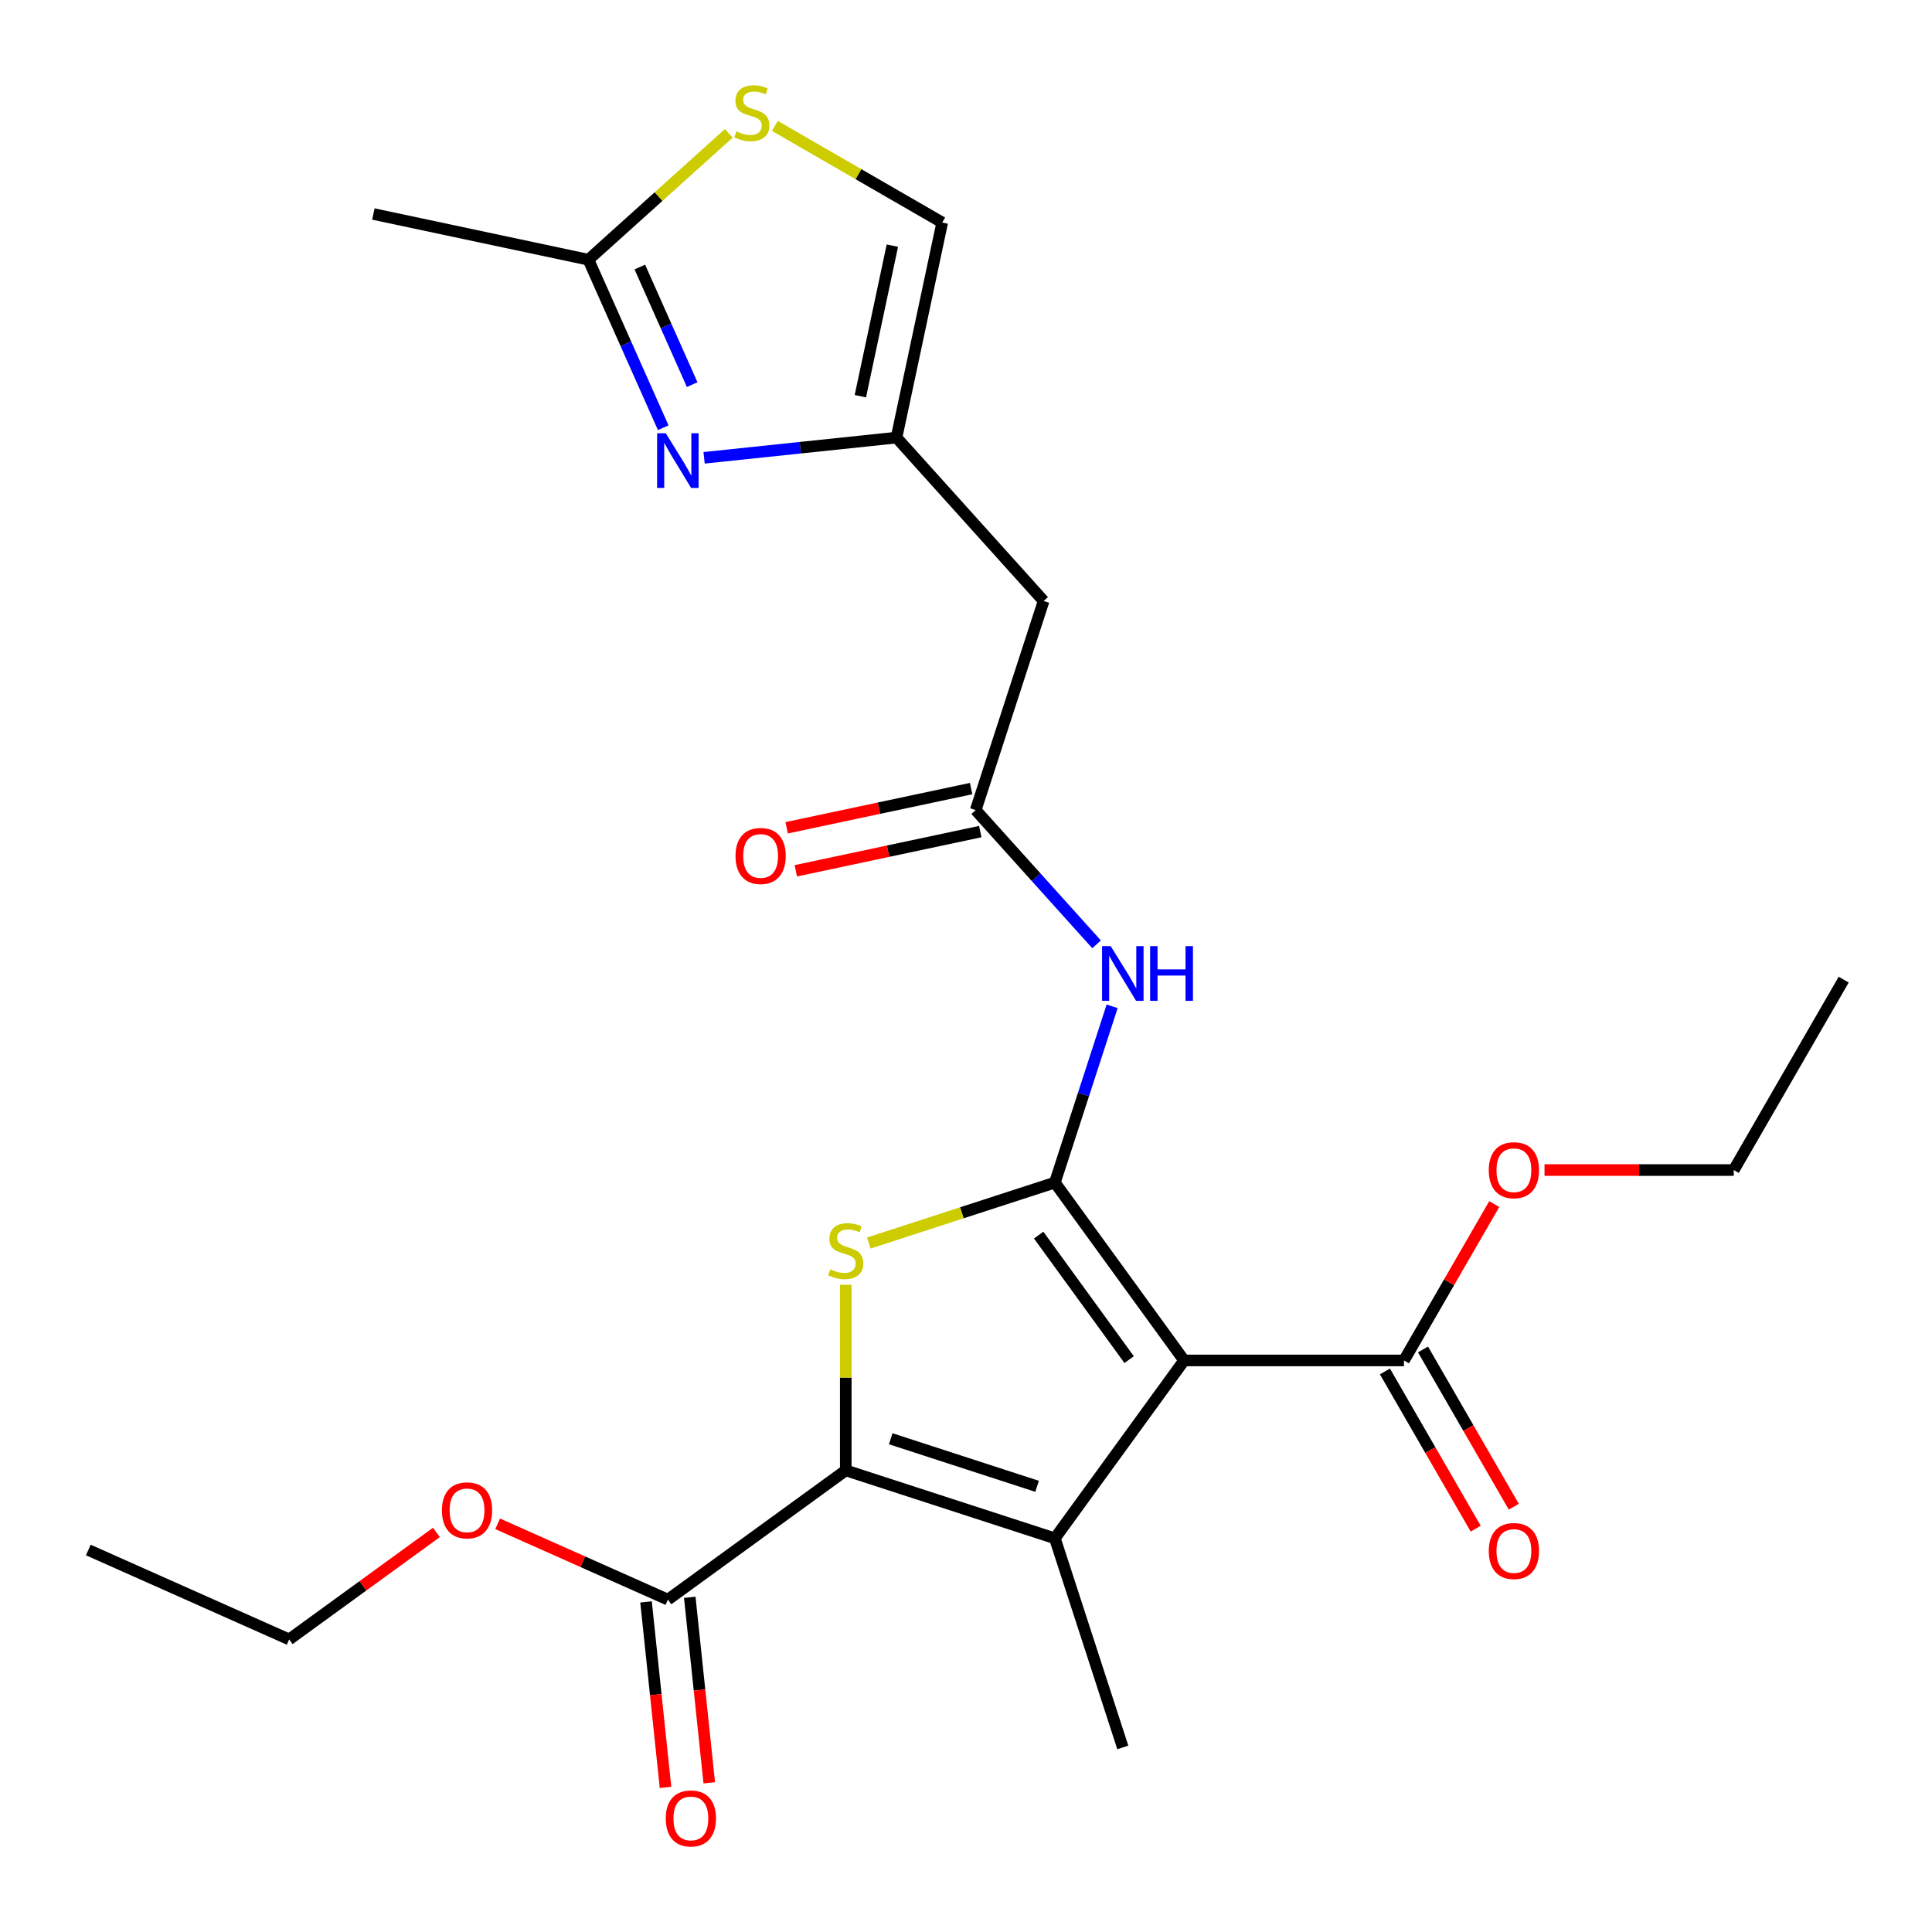 <?xml version='1.0' encoding='iso-8859-1'?>
<svg version='1.1' baseProfile='full'
              xmlns='http://www.w3.org/2000/svg'
                      xmlns:rdkit='http://www.rdkit.org/xml'
                      xmlns:xlink='http://www.w3.org/1999/xlink'
                  xml:space='preserve'
width='1000px' height='1000px' viewBox='0 0 1000 1000'>
<!-- END OF HEADER -->
<rect style='opacity:1.0;fill:#FFFFFF;stroke:none' width='1000' height='1000' x='0' y='0'> </rect>
<path class='bond-0' d='M 545.998,612.1 L 612.888,704.167' style='fill:none;fill-rule:evenodd;stroke:#000000;stroke-width:6px;stroke-linecap:butt;stroke-linejoin:miter;stroke-opacity:1' />
<path class='bond-0' d='M 537.618,639.288 L 584.441,703.735' style='fill:none;fill-rule:evenodd;stroke:#000000;stroke-width:6px;stroke-linecap:butt;stroke-linejoin:miter;stroke-opacity:1' />
<path class='bond-3' d='M 545.998,612.1 L 497.845,627.746' style='fill:none;fill-rule:evenodd;stroke:#000000;stroke-width:6px;stroke-linecap:butt;stroke-linejoin:miter;stroke-opacity:1' />
<path class='bond-3' d='M 497.845,627.746 L 449.692,643.392' style='fill:none;fill-rule:evenodd;stroke:#CCCC00;stroke-width:6px;stroke-linecap:butt;stroke-linejoin:miter;stroke-opacity:1' />
<path class='bond-4' d='M 545.998,612.1 L 560.819,566.487' style='fill:none;fill-rule:evenodd;stroke:#000000;stroke-width:6px;stroke-linecap:butt;stroke-linejoin:miter;stroke-opacity:1' />
<path class='bond-4' d='M 560.819,566.487 L 575.639,520.874' style='fill:none;fill-rule:evenodd;stroke:#0000FF;stroke-width:6px;stroke-linecap:butt;stroke-linejoin:miter;stroke-opacity:1' />
<path class='bond-1' d='M 612.888,704.167 L 545.998,796.234' style='fill:none;fill-rule:evenodd;stroke:#000000;stroke-width:6px;stroke-linecap:butt;stroke-linejoin:miter;stroke-opacity:1' />
<path class='bond-7' d='M 612.888,704.167 L 726.689,704.167' style='fill:none;fill-rule:evenodd;stroke:#000000;stroke-width:6px;stroke-linecap:butt;stroke-linejoin:miter;stroke-opacity:1' />
<path class='bond-17' d='M 545.998,796.234 L 581.164,904.464' style='fill:none;fill-rule:evenodd;stroke:#000000;stroke-width:6px;stroke-linecap:butt;stroke-linejoin:miter;stroke-opacity:1' />
<path class='bond-25' d='M 545.998,796.234 L 437.767,761.067' style='fill:none;fill-rule:evenodd;stroke:#000000;stroke-width:6px;stroke-linecap:butt;stroke-linejoin:miter;stroke-opacity:1' />
<path class='bond-25' d='M 536.797,769.312 L 461.035,744.696' style='fill:none;fill-rule:evenodd;stroke:#000000;stroke-width:6px;stroke-linecap:butt;stroke-linejoin:miter;stroke-opacity:1' />
<path class='bond-2' d='M 437.767,761.067 L 437.767,713.029' style='fill:none;fill-rule:evenodd;stroke:#000000;stroke-width:6px;stroke-linecap:butt;stroke-linejoin:miter;stroke-opacity:1' />
<path class='bond-2' d='M 437.767,713.029 L 437.767,664.992' style='fill:none;fill-rule:evenodd;stroke:#CCCC00;stroke-width:6px;stroke-linecap:butt;stroke-linejoin:miter;stroke-opacity:1' />
<path class='bond-9' d='M 437.767,761.067 L 345.701,827.958' style='fill:none;fill-rule:evenodd;stroke:#000000;stroke-width:6px;stroke-linecap:butt;stroke-linejoin:miter;stroke-opacity:1' />
<path class='bond-8' d='M 567.579,488.782 L 536.298,454.04' style='fill:none;fill-rule:evenodd;stroke:#0000FF;stroke-width:6px;stroke-linecap:butt;stroke-linejoin:miter;stroke-opacity:1' />
<path class='bond-8' d='M 536.298,454.04 L 505.017,419.299' style='fill:none;fill-rule:evenodd;stroke:#000000;stroke-width:6px;stroke-linecap:butt;stroke-linejoin:miter;stroke-opacity:1' />
<path class='bond-5' d='M 364.443,236.965 L 414.24,231.732' style='fill:none;fill-rule:evenodd;stroke:#0000FF;stroke-width:6px;stroke-linecap:butt;stroke-linejoin:miter;stroke-opacity:1' />
<path class='bond-5' d='M 414.24,231.732 L 464.036,226.498' style='fill:none;fill-rule:evenodd;stroke:#000000;stroke-width:6px;stroke-linecap:butt;stroke-linejoin:miter;stroke-opacity:1' />
<path class='bond-10' d='M 343.287,221.388 L 323.929,177.91' style='fill:none;fill-rule:evenodd;stroke:#0000FF;stroke-width:6px;stroke-linecap:butt;stroke-linejoin:miter;stroke-opacity:1' />
<path class='bond-10' d='M 323.929,177.91 L 304.572,134.431' style='fill:none;fill-rule:evenodd;stroke:#000000;stroke-width:6px;stroke-linecap:butt;stroke-linejoin:miter;stroke-opacity:1' />
<path class='bond-10' d='M 358.272,199.087 L 344.722,168.652' style='fill:none;fill-rule:evenodd;stroke:#0000FF;stroke-width:6px;stroke-linecap:butt;stroke-linejoin:miter;stroke-opacity:1' />
<path class='bond-10' d='M 344.722,168.652 L 331.171,138.217' style='fill:none;fill-rule:evenodd;stroke:#000000;stroke-width:6px;stroke-linecap:butt;stroke-linejoin:miter;stroke-opacity:1' />
<path class='bond-6' d='M 464.036,226.498 L 540.183,311.068' style='fill:none;fill-rule:evenodd;stroke:#000000;stroke-width:6px;stroke-linecap:butt;stroke-linejoin:miter;stroke-opacity:1' />
<path class='bond-13' d='M 464.036,226.498 L 487.696,115.184' style='fill:none;fill-rule:evenodd;stroke:#000000;stroke-width:6px;stroke-linecap:butt;stroke-linejoin:miter;stroke-opacity:1' />
<path class='bond-13' d='M 445.322,205.069 L 461.884,127.149' style='fill:none;fill-rule:evenodd;stroke:#000000;stroke-width:6px;stroke-linecap:butt;stroke-linejoin:miter;stroke-opacity:1' />
<path class='bond-14' d='M 716.834,709.857 L 740.329,750.552' style='fill:none;fill-rule:evenodd;stroke:#000000;stroke-width:6px;stroke-linecap:butt;stroke-linejoin:miter;stroke-opacity:1' />
<path class='bond-14' d='M 740.329,750.552 L 763.824,791.246' style='fill:none;fill-rule:evenodd;stroke:#FF0000;stroke-width:6px;stroke-linecap:butt;stroke-linejoin:miter;stroke-opacity:1' />
<path class='bond-14' d='M 736.544,698.477 L 760.039,739.171' style='fill:none;fill-rule:evenodd;stroke:#000000;stroke-width:6px;stroke-linecap:butt;stroke-linejoin:miter;stroke-opacity:1' />
<path class='bond-14' d='M 760.039,739.171 L 783.535,779.866' style='fill:none;fill-rule:evenodd;stroke:#FF0000;stroke-width:6px;stroke-linecap:butt;stroke-linejoin:miter;stroke-opacity:1' />
<path class='bond-18' d='M 726.689,704.167 L 750.057,663.692' style='fill:none;fill-rule:evenodd;stroke:#000000;stroke-width:6px;stroke-linecap:butt;stroke-linejoin:miter;stroke-opacity:1' />
<path class='bond-18' d='M 750.057,663.692 L 773.425,623.218' style='fill:none;fill-rule:evenodd;stroke:#FF0000;stroke-width:6px;stroke-linecap:butt;stroke-linejoin:miter;stroke-opacity:1' />
<path class='bond-12' d='M 505.017,419.299 L 540.183,311.068' style='fill:none;fill-rule:evenodd;stroke:#000000;stroke-width:6px;stroke-linecap:butt;stroke-linejoin:miter;stroke-opacity:1' />
<path class='bond-16' d='M 502.651,408.168 L 454.916,418.314' style='fill:none;fill-rule:evenodd;stroke:#000000;stroke-width:6px;stroke-linecap:butt;stroke-linejoin:miter;stroke-opacity:1' />
<path class='bond-16' d='M 454.916,418.314 L 407.182,428.46' style='fill:none;fill-rule:evenodd;stroke:#FF0000;stroke-width:6px;stroke-linecap:butt;stroke-linejoin:miter;stroke-opacity:1' />
<path class='bond-16' d='M 507.383,430.43 L 459.648,440.577' style='fill:none;fill-rule:evenodd;stroke:#000000;stroke-width:6px;stroke-linecap:butt;stroke-linejoin:miter;stroke-opacity:1' />
<path class='bond-16' d='M 459.648,440.577 L 411.914,450.723' style='fill:none;fill-rule:evenodd;stroke:#FF0000;stroke-width:6px;stroke-linecap:butt;stroke-linejoin:miter;stroke-opacity:1' />
<path class='bond-15' d='M 334.383,829.147 L 339.428,877.153' style='fill:none;fill-rule:evenodd;stroke:#000000;stroke-width:6px;stroke-linecap:butt;stroke-linejoin:miter;stroke-opacity:1' />
<path class='bond-15' d='M 339.428,877.153 L 344.474,925.159' style='fill:none;fill-rule:evenodd;stroke:#FF0000;stroke-width:6px;stroke-linecap:butt;stroke-linejoin:miter;stroke-opacity:1' />
<path class='bond-15' d='M 357.018,826.768 L 362.064,874.774' style='fill:none;fill-rule:evenodd;stroke:#000000;stroke-width:6px;stroke-linecap:butt;stroke-linejoin:miter;stroke-opacity:1' />
<path class='bond-15' d='M 362.064,874.774 L 367.11,922.78' style='fill:none;fill-rule:evenodd;stroke:#FF0000;stroke-width:6px;stroke-linecap:butt;stroke-linejoin:miter;stroke-opacity:1' />
<path class='bond-19' d='M 345.701,827.958 L 301.642,808.341' style='fill:none;fill-rule:evenodd;stroke:#000000;stroke-width:6px;stroke-linecap:butt;stroke-linejoin:miter;stroke-opacity:1' />
<path class='bond-19' d='M 301.642,808.341 L 257.583,788.725' style='fill:none;fill-rule:evenodd;stroke:#FF0000;stroke-width:6px;stroke-linecap:butt;stroke-linejoin:miter;stroke-opacity:1' />
<path class='bond-20' d='M 304.572,134.431 L 193.258,110.771' style='fill:none;fill-rule:evenodd;stroke:#000000;stroke-width:6px;stroke-linecap:butt;stroke-linejoin:miter;stroke-opacity:1' />
<path class='bond-26' d='M 304.572,134.431 L 340.894,101.726' style='fill:none;fill-rule:evenodd;stroke:#000000;stroke-width:6px;stroke-linecap:butt;stroke-linejoin:miter;stroke-opacity:1' />
<path class='bond-26' d='M 340.894,101.726 L 377.217,69.021' style='fill:none;fill-rule:evenodd;stroke:#CCCC00;stroke-width:6px;stroke-linecap:butt;stroke-linejoin:miter;stroke-opacity:1' />
<path class='bond-11' d='M 401.067,65.169 L 444.382,90.176' style='fill:none;fill-rule:evenodd;stroke:#CCCC00;stroke-width:6px;stroke-linecap:butt;stroke-linejoin:miter;stroke-opacity:1' />
<path class='bond-11' d='M 444.382,90.176 L 487.696,115.184' style='fill:none;fill-rule:evenodd;stroke:#000000;stroke-width:6px;stroke-linecap:butt;stroke-linejoin:miter;stroke-opacity:1' />
<path class='bond-22' d='M 799.434,605.613 L 848.412,605.613' style='fill:none;fill-rule:evenodd;stroke:#FF0000;stroke-width:6px;stroke-linecap:butt;stroke-linejoin:miter;stroke-opacity:1' />
<path class='bond-22' d='M 848.412,605.613 L 897.39,605.613' style='fill:none;fill-rule:evenodd;stroke:#000000;stroke-width:6px;stroke-linecap:butt;stroke-linejoin:miter;stroke-opacity:1' />
<path class='bond-21' d='M 225.893,793.183 L 187.783,820.872' style='fill:none;fill-rule:evenodd;stroke:#FF0000;stroke-width:6px;stroke-linecap:butt;stroke-linejoin:miter;stroke-opacity:1' />
<path class='bond-21' d='M 187.783,820.872 L 149.672,848.561' style='fill:none;fill-rule:evenodd;stroke:#000000;stroke-width:6px;stroke-linecap:butt;stroke-linejoin:miter;stroke-opacity:1' />
<path class='bond-24' d='M 149.672,848.561 L 45.71,802.274' style='fill:none;fill-rule:evenodd;stroke:#000000;stroke-width:6px;stroke-linecap:butt;stroke-linejoin:miter;stroke-opacity:1' />
<path class='bond-23' d='M 897.39,605.613 L 954.29,507.058' style='fill:none;fill-rule:evenodd;stroke:#000000;stroke-width:6px;stroke-linecap:butt;stroke-linejoin:miter;stroke-opacity:1' />
<path  class='atom-4' d='M 429.767 656.987
Q 430.087 657.107, 431.407 657.667
Q 432.727 658.227, 434.167 658.587
Q 435.647 658.907, 437.087 658.907
Q 439.767 658.907, 441.327 657.627
Q 442.887 656.307, 442.887 654.027
Q 442.887 652.467, 442.087 651.507
Q 441.327 650.547, 440.127 650.027
Q 438.927 649.507, 436.927 648.907
Q 434.407 648.147, 432.887 647.427
Q 431.407 646.707, 430.327 645.187
Q 429.287 643.667, 429.287 641.107
Q 429.287 637.547, 431.687 635.347
Q 434.127 633.147, 438.927 633.147
Q 442.207 633.147, 445.927 634.707
L 445.007 637.787
Q 441.607 636.387, 439.047 636.387
Q 436.287 636.387, 434.767 637.547
Q 433.247 638.667, 433.287 640.627
Q 433.287 642.147, 434.047 643.067
Q 434.847 643.987, 435.967 644.507
Q 437.127 645.027, 439.047 645.627
Q 441.607 646.427, 443.127 647.227
Q 444.647 648.027, 445.727 649.667
Q 446.847 651.267, 446.847 654.027
Q 446.847 657.947, 444.207 660.067
Q 441.607 662.147, 437.247 662.147
Q 434.727 662.147, 432.807 661.587
Q 430.927 661.067, 428.687 660.147
L 429.767 656.987
' fill='#CCCC00'/>
<path  class='atom-5' d='M 574.904 489.709
L 584.184 504.709
Q 585.104 506.189, 586.584 508.869
Q 588.064 511.549, 588.144 511.709
L 588.144 489.709
L 591.904 489.709
L 591.904 518.029
L 588.024 518.029
L 578.064 501.629
Q 576.904 499.709, 575.664 497.509
Q 574.464 495.309, 574.104 494.629
L 574.104 518.029
L 570.424 518.029
L 570.424 489.709
L 574.904 489.709
' fill='#0000FF'/>
<path  class='atom-5' d='M 595.304 489.709
L 599.144 489.709
L 599.144 501.749
L 613.624 501.749
L 613.624 489.709
L 617.464 489.709
L 617.464 518.029
L 613.624 518.029
L 613.624 504.949
L 599.144 504.949
L 599.144 518.029
L 595.304 518.029
L 595.304 489.709
' fill='#0000FF'/>
<path  class='atom-6' d='M 344.598 224.233
L 353.878 239.233
Q 354.798 240.713, 356.278 243.393
Q 357.758 246.073, 357.838 246.233
L 357.838 224.233
L 361.598 224.233
L 361.598 252.553
L 357.718 252.553
L 347.758 236.153
Q 346.598 234.233, 345.358 232.033
Q 344.158 229.833, 343.798 229.153
L 343.798 252.553
L 340.118 252.553
L 340.118 224.233
L 344.598 224.233
' fill='#0000FF'/>
<path  class='atom-12' d='M 381.142 68.004
Q 381.462 68.124, 382.782 68.684
Q 384.102 69.244, 385.542 69.604
Q 387.022 69.924, 388.462 69.924
Q 391.142 69.924, 392.702 68.644
Q 394.262 67.324, 394.262 65.044
Q 394.262 63.484, 393.462 62.524
Q 392.702 61.564, 391.502 61.044
Q 390.302 60.524, 388.302 59.924
Q 385.782 59.164, 384.262 58.444
Q 382.782 57.724, 381.702 56.204
Q 380.662 54.684, 380.662 52.124
Q 380.662 48.564, 383.062 46.364
Q 385.502 44.164, 390.302 44.164
Q 393.582 44.164, 397.302 45.724
L 396.382 48.804
Q 392.982 47.404, 390.422 47.404
Q 387.662 47.404, 386.142 48.564
Q 384.622 49.684, 384.662 51.644
Q 384.662 53.164, 385.422 54.084
Q 386.222 55.004, 387.342 55.524
Q 388.502 56.044, 390.422 56.644
Q 392.982 57.444, 394.502 58.244
Q 396.022 59.044, 397.102 60.684
Q 398.222 62.284, 398.222 65.044
Q 398.222 68.964, 395.582 71.084
Q 392.982 73.164, 388.622 73.164
Q 386.102 73.164, 384.182 72.604
Q 382.302 72.084, 380.062 71.164
L 381.142 68.004
' fill='#CCCC00'/>
<path  class='atom-15' d='M 770.589 802.801
Q 770.589 796.001, 773.949 792.201
Q 777.309 788.401, 783.589 788.401
Q 789.869 788.401, 793.229 792.201
Q 796.589 796.001, 796.589 802.801
Q 796.589 809.681, 793.189 813.601
Q 789.789 817.481, 783.589 817.481
Q 777.349 817.481, 773.949 813.601
Q 770.589 809.721, 770.589 802.801
M 783.589 814.281
Q 787.909 814.281, 790.229 811.401
Q 792.589 808.481, 792.589 802.801
Q 792.589 797.241, 790.229 794.441
Q 787.909 791.601, 783.589 791.601
Q 779.269 791.601, 776.909 794.401
Q 774.589 797.201, 774.589 802.801
Q 774.589 808.521, 776.909 811.401
Q 779.269 814.281, 783.589 814.281
' fill='#FF0000'/>
<path  class='atom-16' d='M 344.596 941.215
Q 344.596 934.415, 347.956 930.615
Q 351.316 926.815, 357.596 926.815
Q 363.876 926.815, 367.236 930.615
Q 370.596 934.415, 370.596 941.215
Q 370.596 948.095, 367.196 952.015
Q 363.796 955.895, 357.596 955.895
Q 351.356 955.895, 347.956 952.015
Q 344.596 948.135, 344.596 941.215
M 357.596 952.695
Q 361.916 952.695, 364.236 949.815
Q 366.596 946.895, 366.596 941.215
Q 366.596 935.655, 364.236 932.855
Q 361.916 930.015, 357.596 930.015
Q 353.276 930.015, 350.916 932.815
Q 348.596 935.615, 348.596 941.215
Q 348.596 946.935, 350.916 949.815
Q 353.276 952.695, 357.596 952.695
' fill='#FF0000'/>
<path  class='atom-17' d='M 380.703 443.04
Q 380.703 436.24, 384.063 432.44
Q 387.423 428.64, 393.703 428.64
Q 399.983 428.64, 403.343 432.44
Q 406.703 436.24, 406.703 443.04
Q 406.703 449.92, 403.303 453.84
Q 399.903 457.72, 393.703 457.72
Q 387.463 457.72, 384.063 453.84
Q 380.703 449.96, 380.703 443.04
M 393.703 454.52
Q 398.023 454.52, 400.343 451.64
Q 402.703 448.72, 402.703 443.04
Q 402.703 437.48, 400.343 434.68
Q 398.023 431.84, 393.703 431.84
Q 389.383 431.84, 387.023 434.64
Q 384.703 437.44, 384.703 443.04
Q 384.703 448.76, 387.023 451.64
Q 389.383 454.52, 393.703 454.52
' fill='#FF0000'/>
<path  class='atom-19' d='M 770.589 605.693
Q 770.589 598.893, 773.949 595.093
Q 777.309 591.293, 783.589 591.293
Q 789.869 591.293, 793.229 595.093
Q 796.589 598.893, 796.589 605.693
Q 796.589 612.573, 793.189 616.493
Q 789.789 620.373, 783.589 620.373
Q 777.349 620.373, 773.949 616.493
Q 770.589 612.613, 770.589 605.693
M 783.589 617.173
Q 787.909 617.173, 790.229 614.293
Q 792.589 611.373, 792.589 605.693
Q 792.589 600.133, 790.229 597.333
Q 787.909 594.493, 783.589 594.493
Q 779.269 594.493, 776.909 597.293
Q 774.589 600.093, 774.589 605.693
Q 774.589 611.413, 776.909 614.293
Q 779.269 617.173, 783.589 617.173
' fill='#FF0000'/>
<path  class='atom-20' d='M 228.738 781.751
Q 228.738 774.951, 232.098 771.151
Q 235.458 767.351, 241.738 767.351
Q 248.018 767.351, 251.378 771.151
Q 254.738 774.951, 254.738 781.751
Q 254.738 788.631, 251.338 792.551
Q 247.938 796.431, 241.738 796.431
Q 235.498 796.431, 232.098 792.551
Q 228.738 788.671, 228.738 781.751
M 241.738 793.231
Q 246.058 793.231, 248.378 790.351
Q 250.738 787.431, 250.738 781.751
Q 250.738 776.191, 248.378 773.391
Q 246.058 770.551, 241.738 770.551
Q 237.418 770.551, 235.058 773.351
Q 232.738 776.151, 232.738 781.751
Q 232.738 787.471, 235.058 790.351
Q 237.418 793.231, 241.738 793.231
' fill='#FF0000'/>
</svg>
